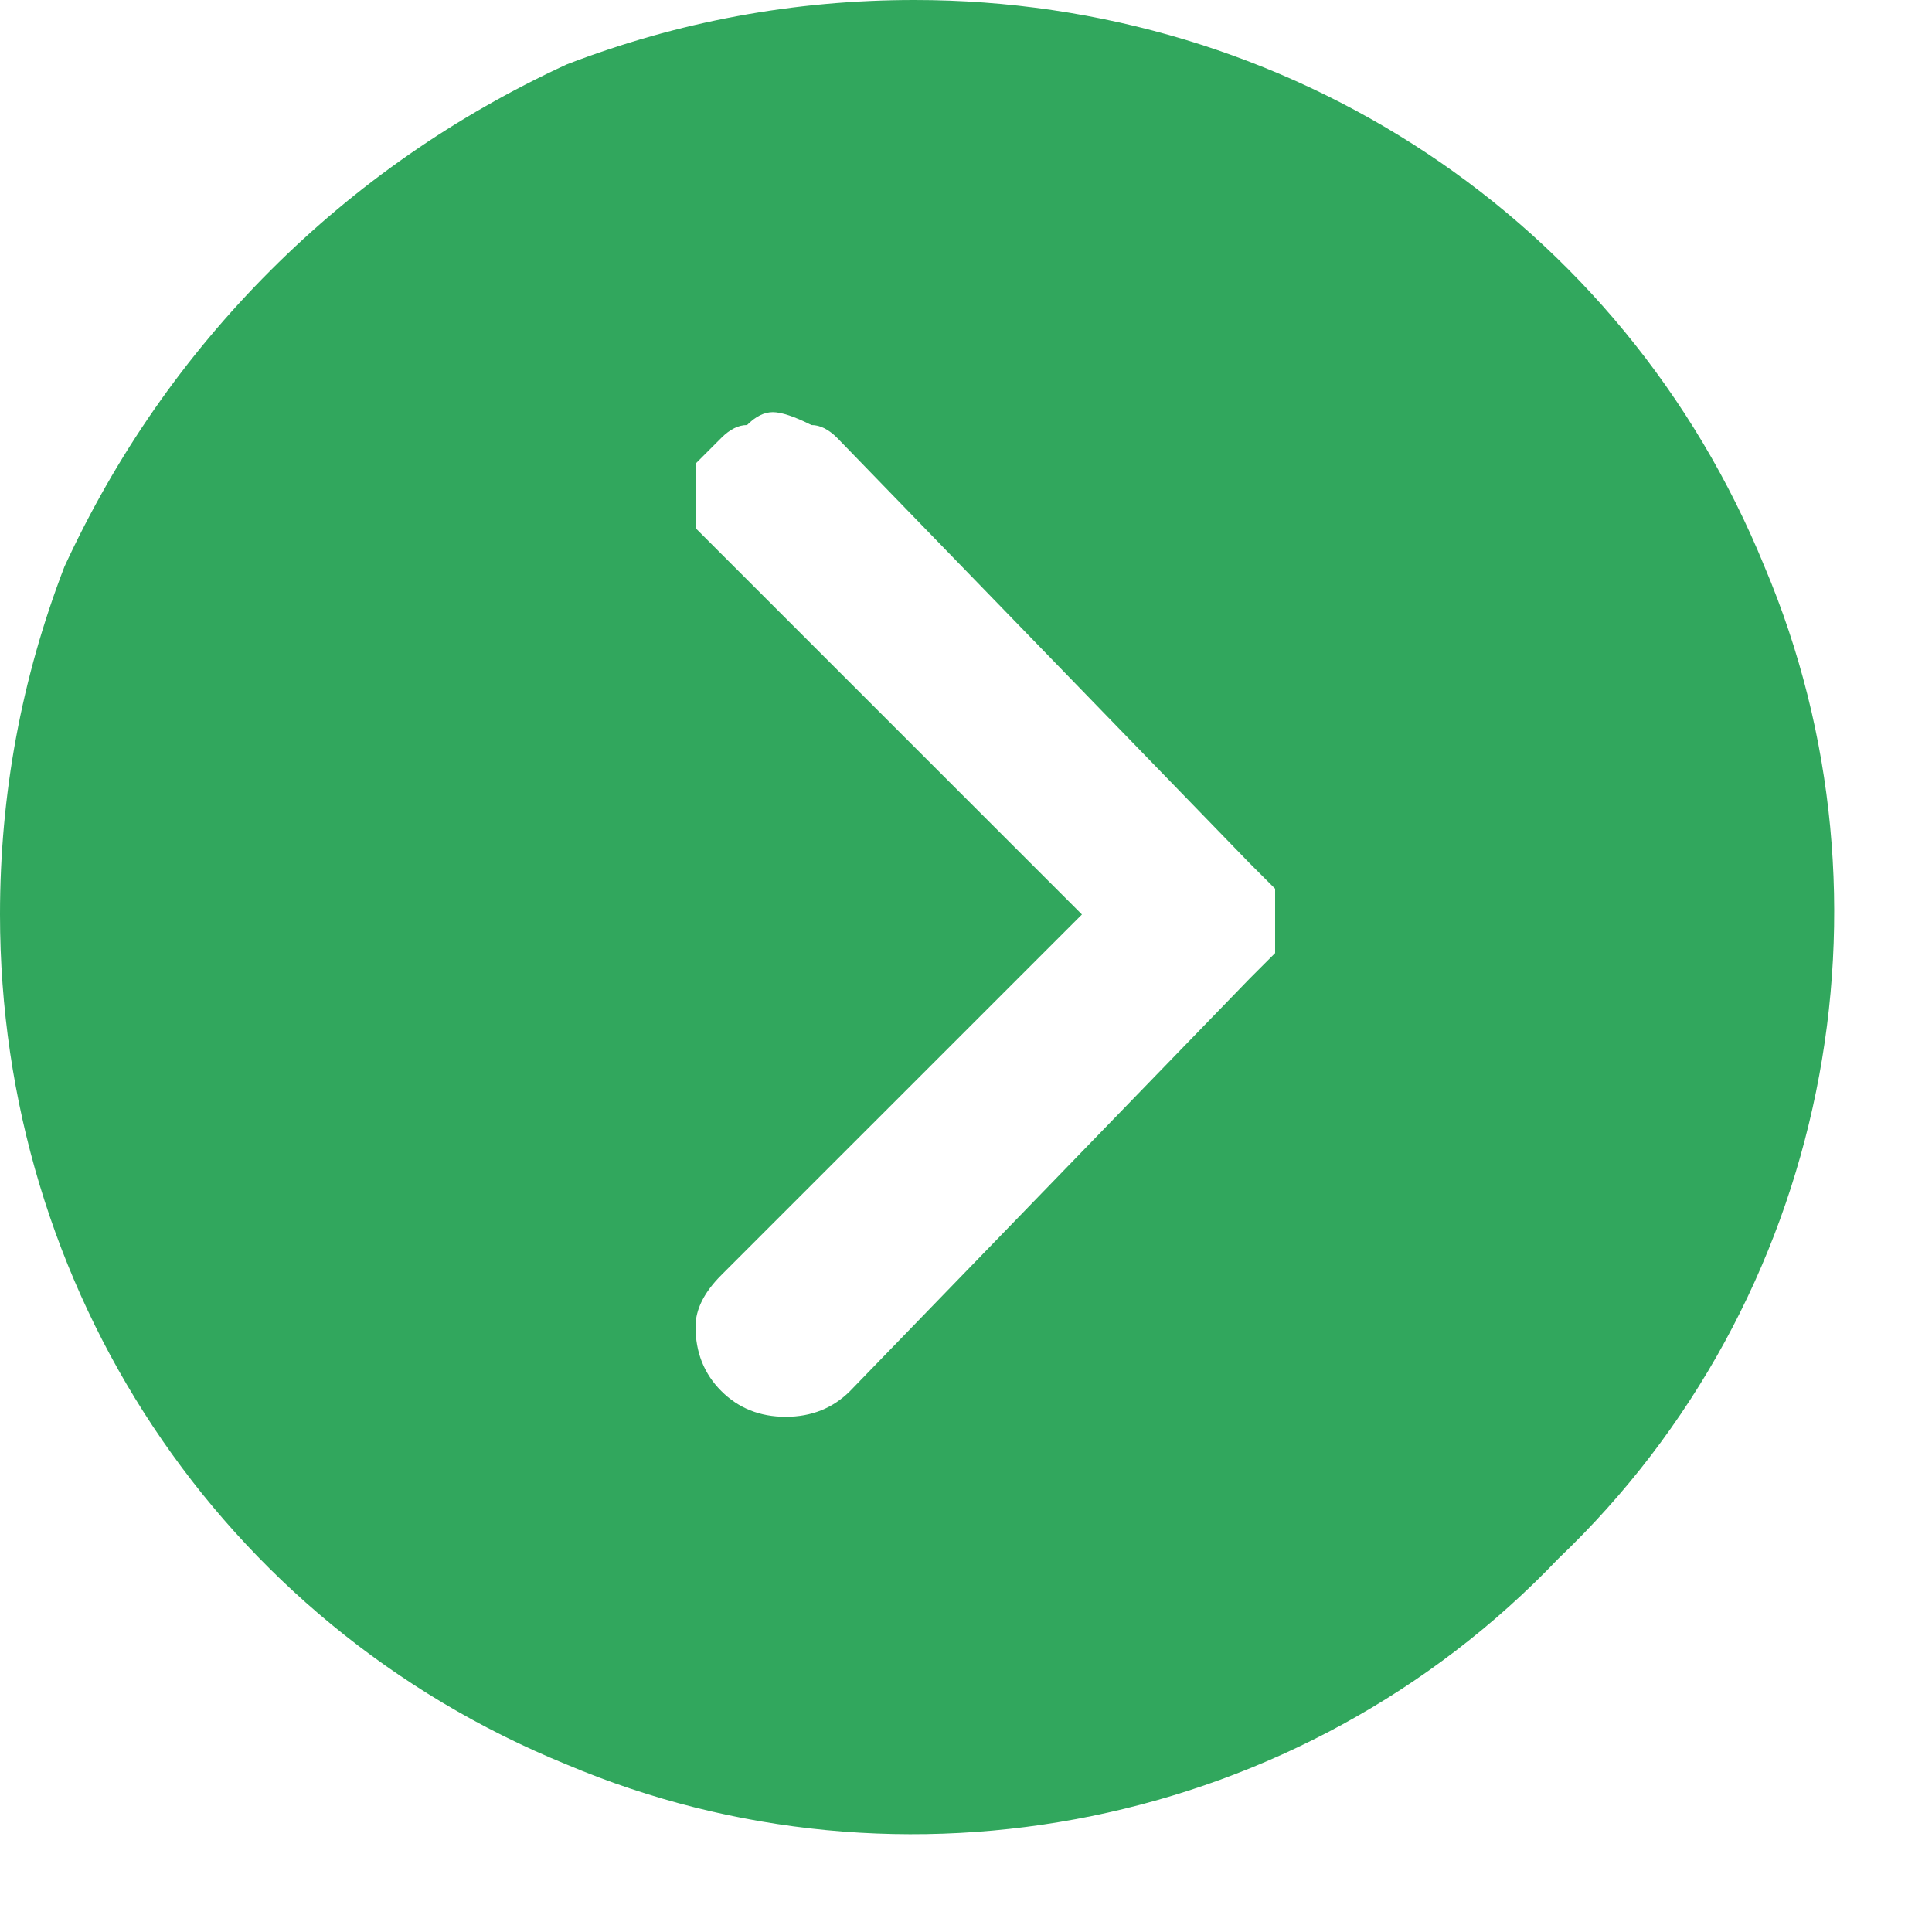<svg version="1.2" xmlns="http://www.w3.org/2000/svg" viewBox="0 0 15 15" width="15" height="15"><style>.a{fill:#31a75d}</style><path fill-rule="evenodd" class="a" d="m0.5 4.4q0.6-1.3 1.6-2.3 1-1 2.3-1.6 1.3-0.5 2.7-0.5c2.9 0 5.5 1.7 6.6 4.4 1.1 2.6 0.5 5.7-1.6 7.7-2 2.1-5.1 2.7-7.7 1.6-2.7-1.1-4.4-3.7-4.4-6.6q0-1.4 0.5-2.7zm5.1 5.5q-0.2 0.2-0.2 0.4 0 0.3 0.2 0.5 0.2 0.2 0.5 0.2 0.3 0 0.5-0.2l3.1-3.2q0.1-0.1 0.2-0.2 0-0.1 0-0.3 0-0.1 0-0.2-0.1-0.1-0.2-0.2l-3.2-3.3q-0.1-0.1-0.2-0.1-0.2-0.1-0.3-0.1-0.1 0-0.2 0.1-0.1 0-0.2 0.1-0.1 0.1-0.2 0.2 0 0.1 0 0.3 0 0.1 0 0.2 0.1 0.1 0.2 0.2l2.8 2.8z"/></svg>